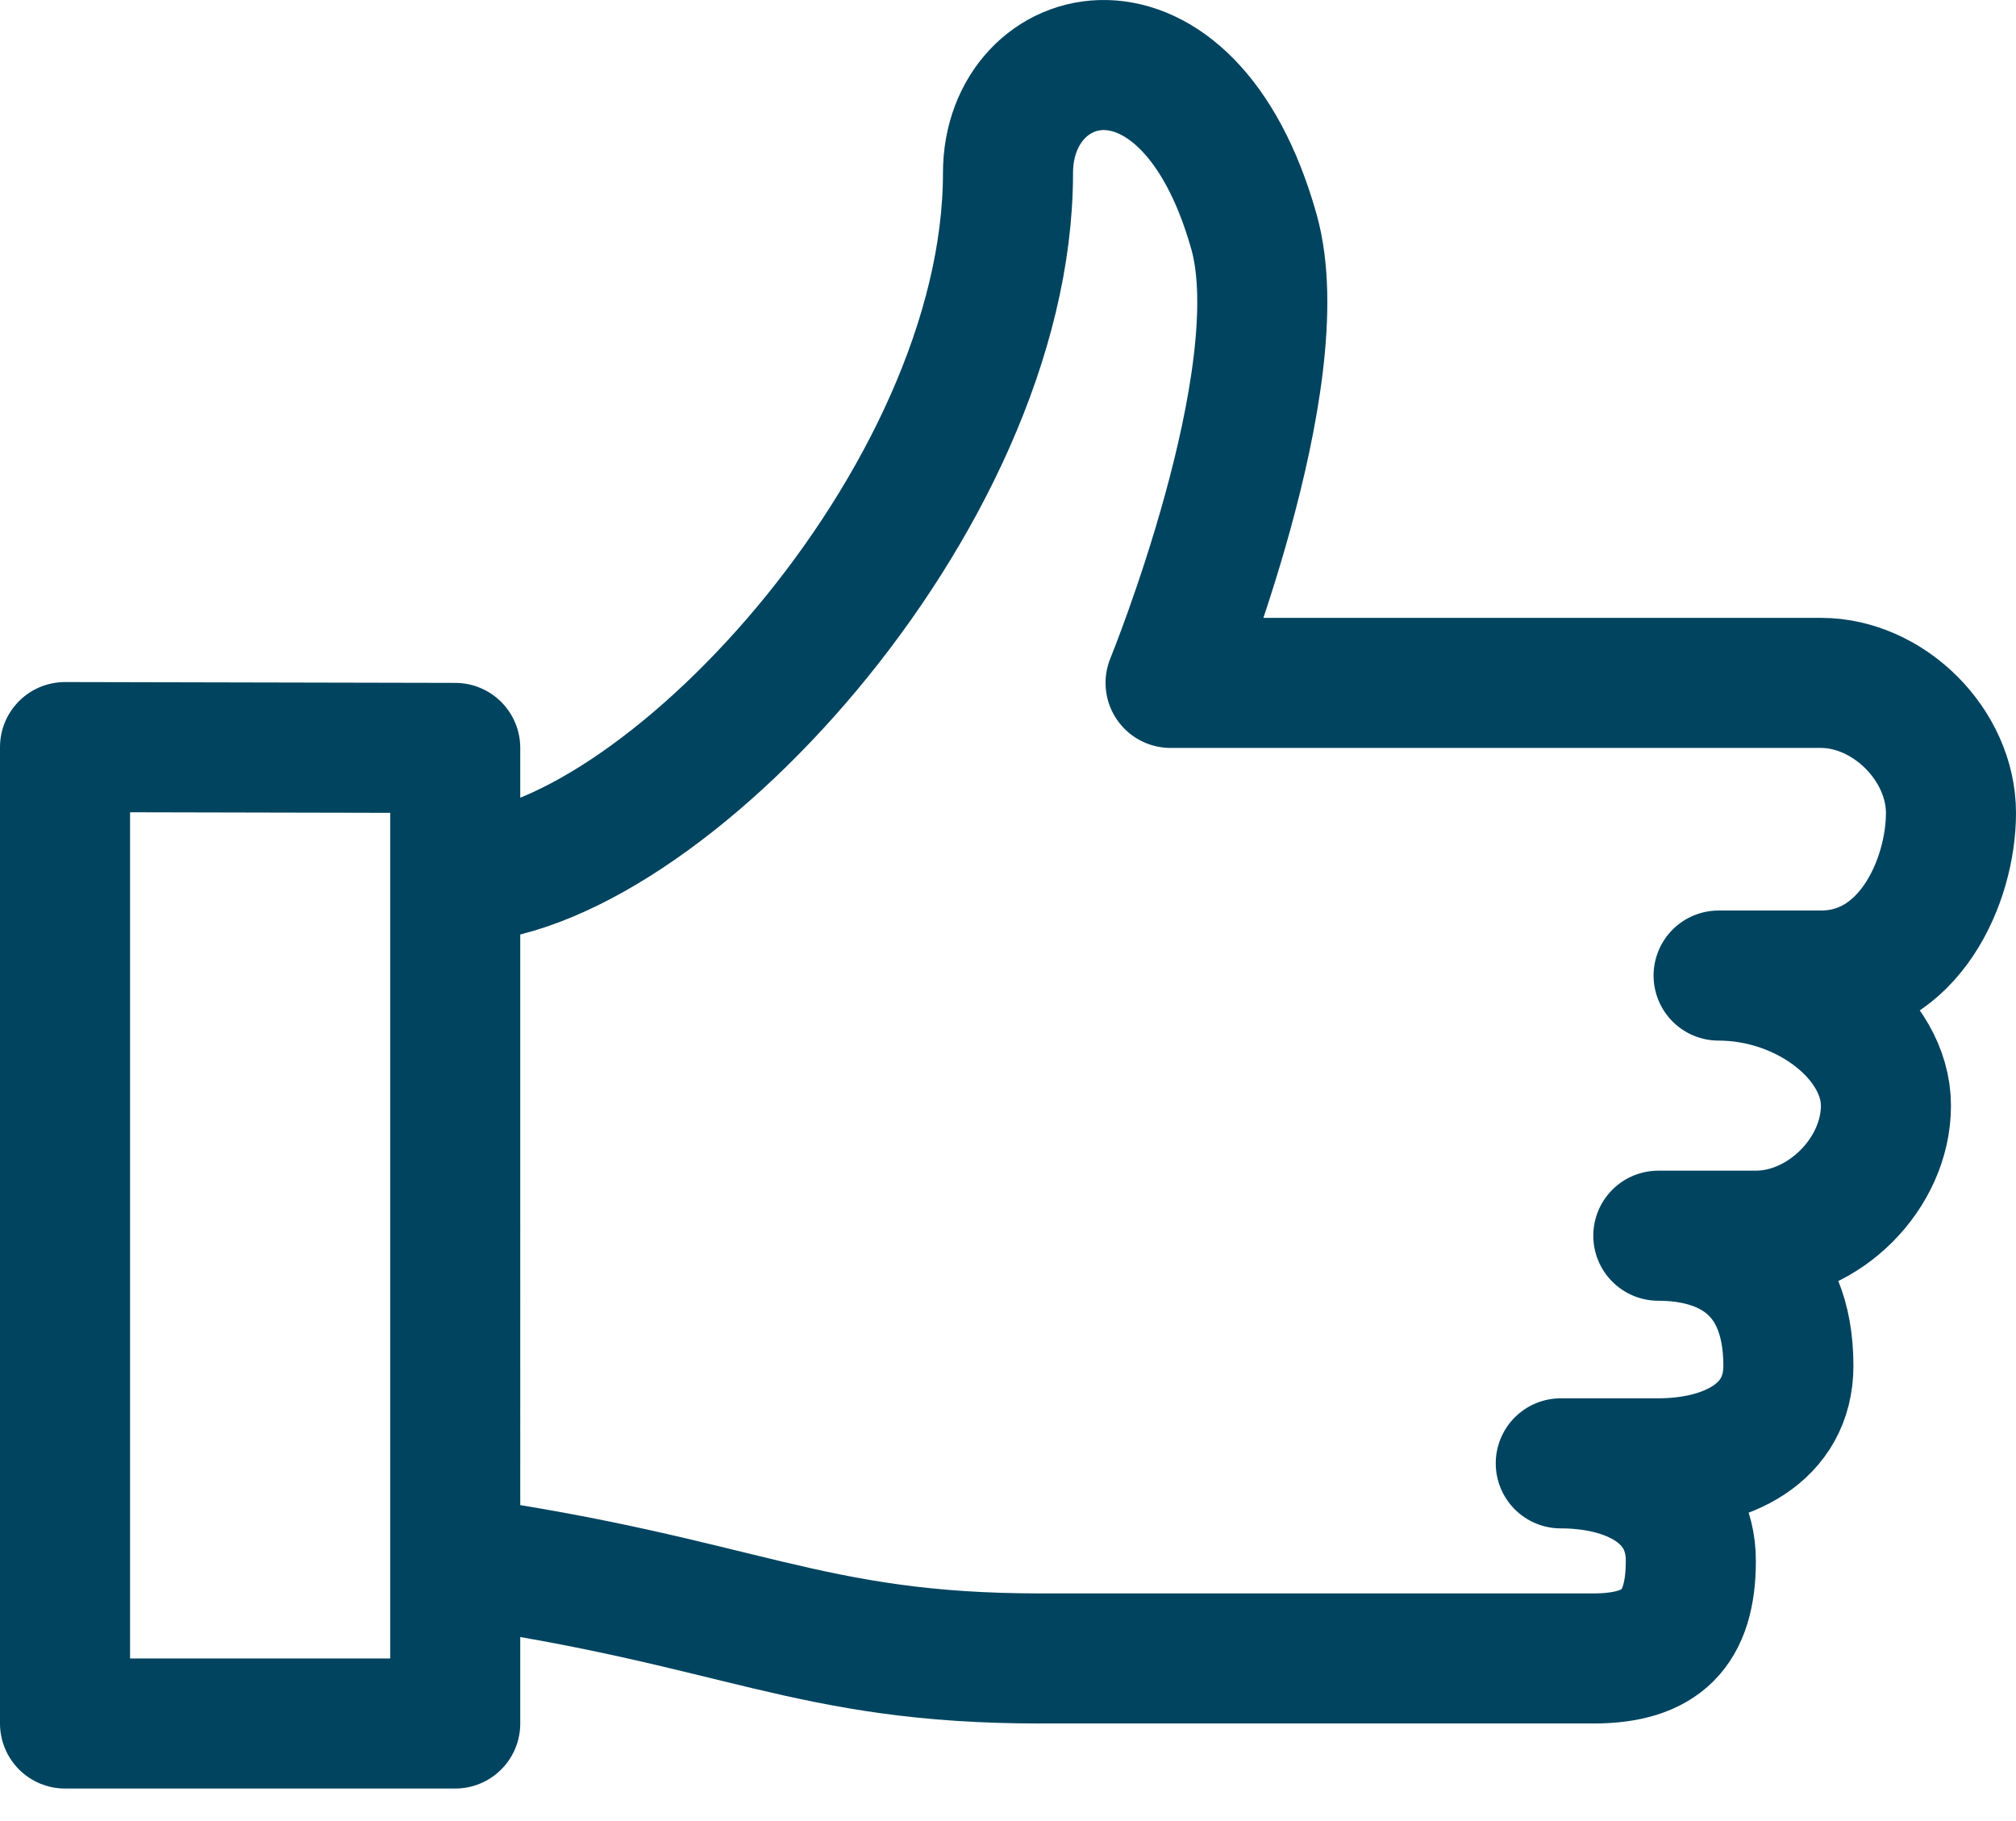 <svg width="31" height="28" xmlns="http://www.w3.org/2000/svg"><g id="Desktop" stroke="none" stroke-width="1" fill="none" fill-rule="evenodd" stroke-linecap="round" stroke-linejoin="round"><g id="03_Receta_Desktop" transform="translate(-952 -770)" stroke="#004460" stroke-width="2"><g id="columna_derecha" transform="translate(929 688)"><g id="beneficis" transform="translate(23 74)"><g id="icono_beneficis-2" transform="translate(1 9)"><path d="M24.5 18h0c1.044 0 2 .5 2 2 0 1.045-.956 1.5-2 1.5H23c1.044 0 2 .456 2 1.5 0 1.045-.456 1.5-1.5 1.5H15c-3.594 0-4.587-.87-9-1.5V12.5c3.089 0 8.5-5.796 8.5-10.84 0-1.993 2.76-2.735 3.783.907C18.913 4.812 17 9.5 17 9.5h10c1.044 0 2 .956 2 2 0 1.045-.643 2.5-2 2.5h-1.573c1.357 0 2.573.956 2.573 2 0 1.045-.956 2-2 2h-1.5M6 25.5H0V10.487l6 .013v15z" id="icono_beneficis"/></g></g></g></g></g></svg>